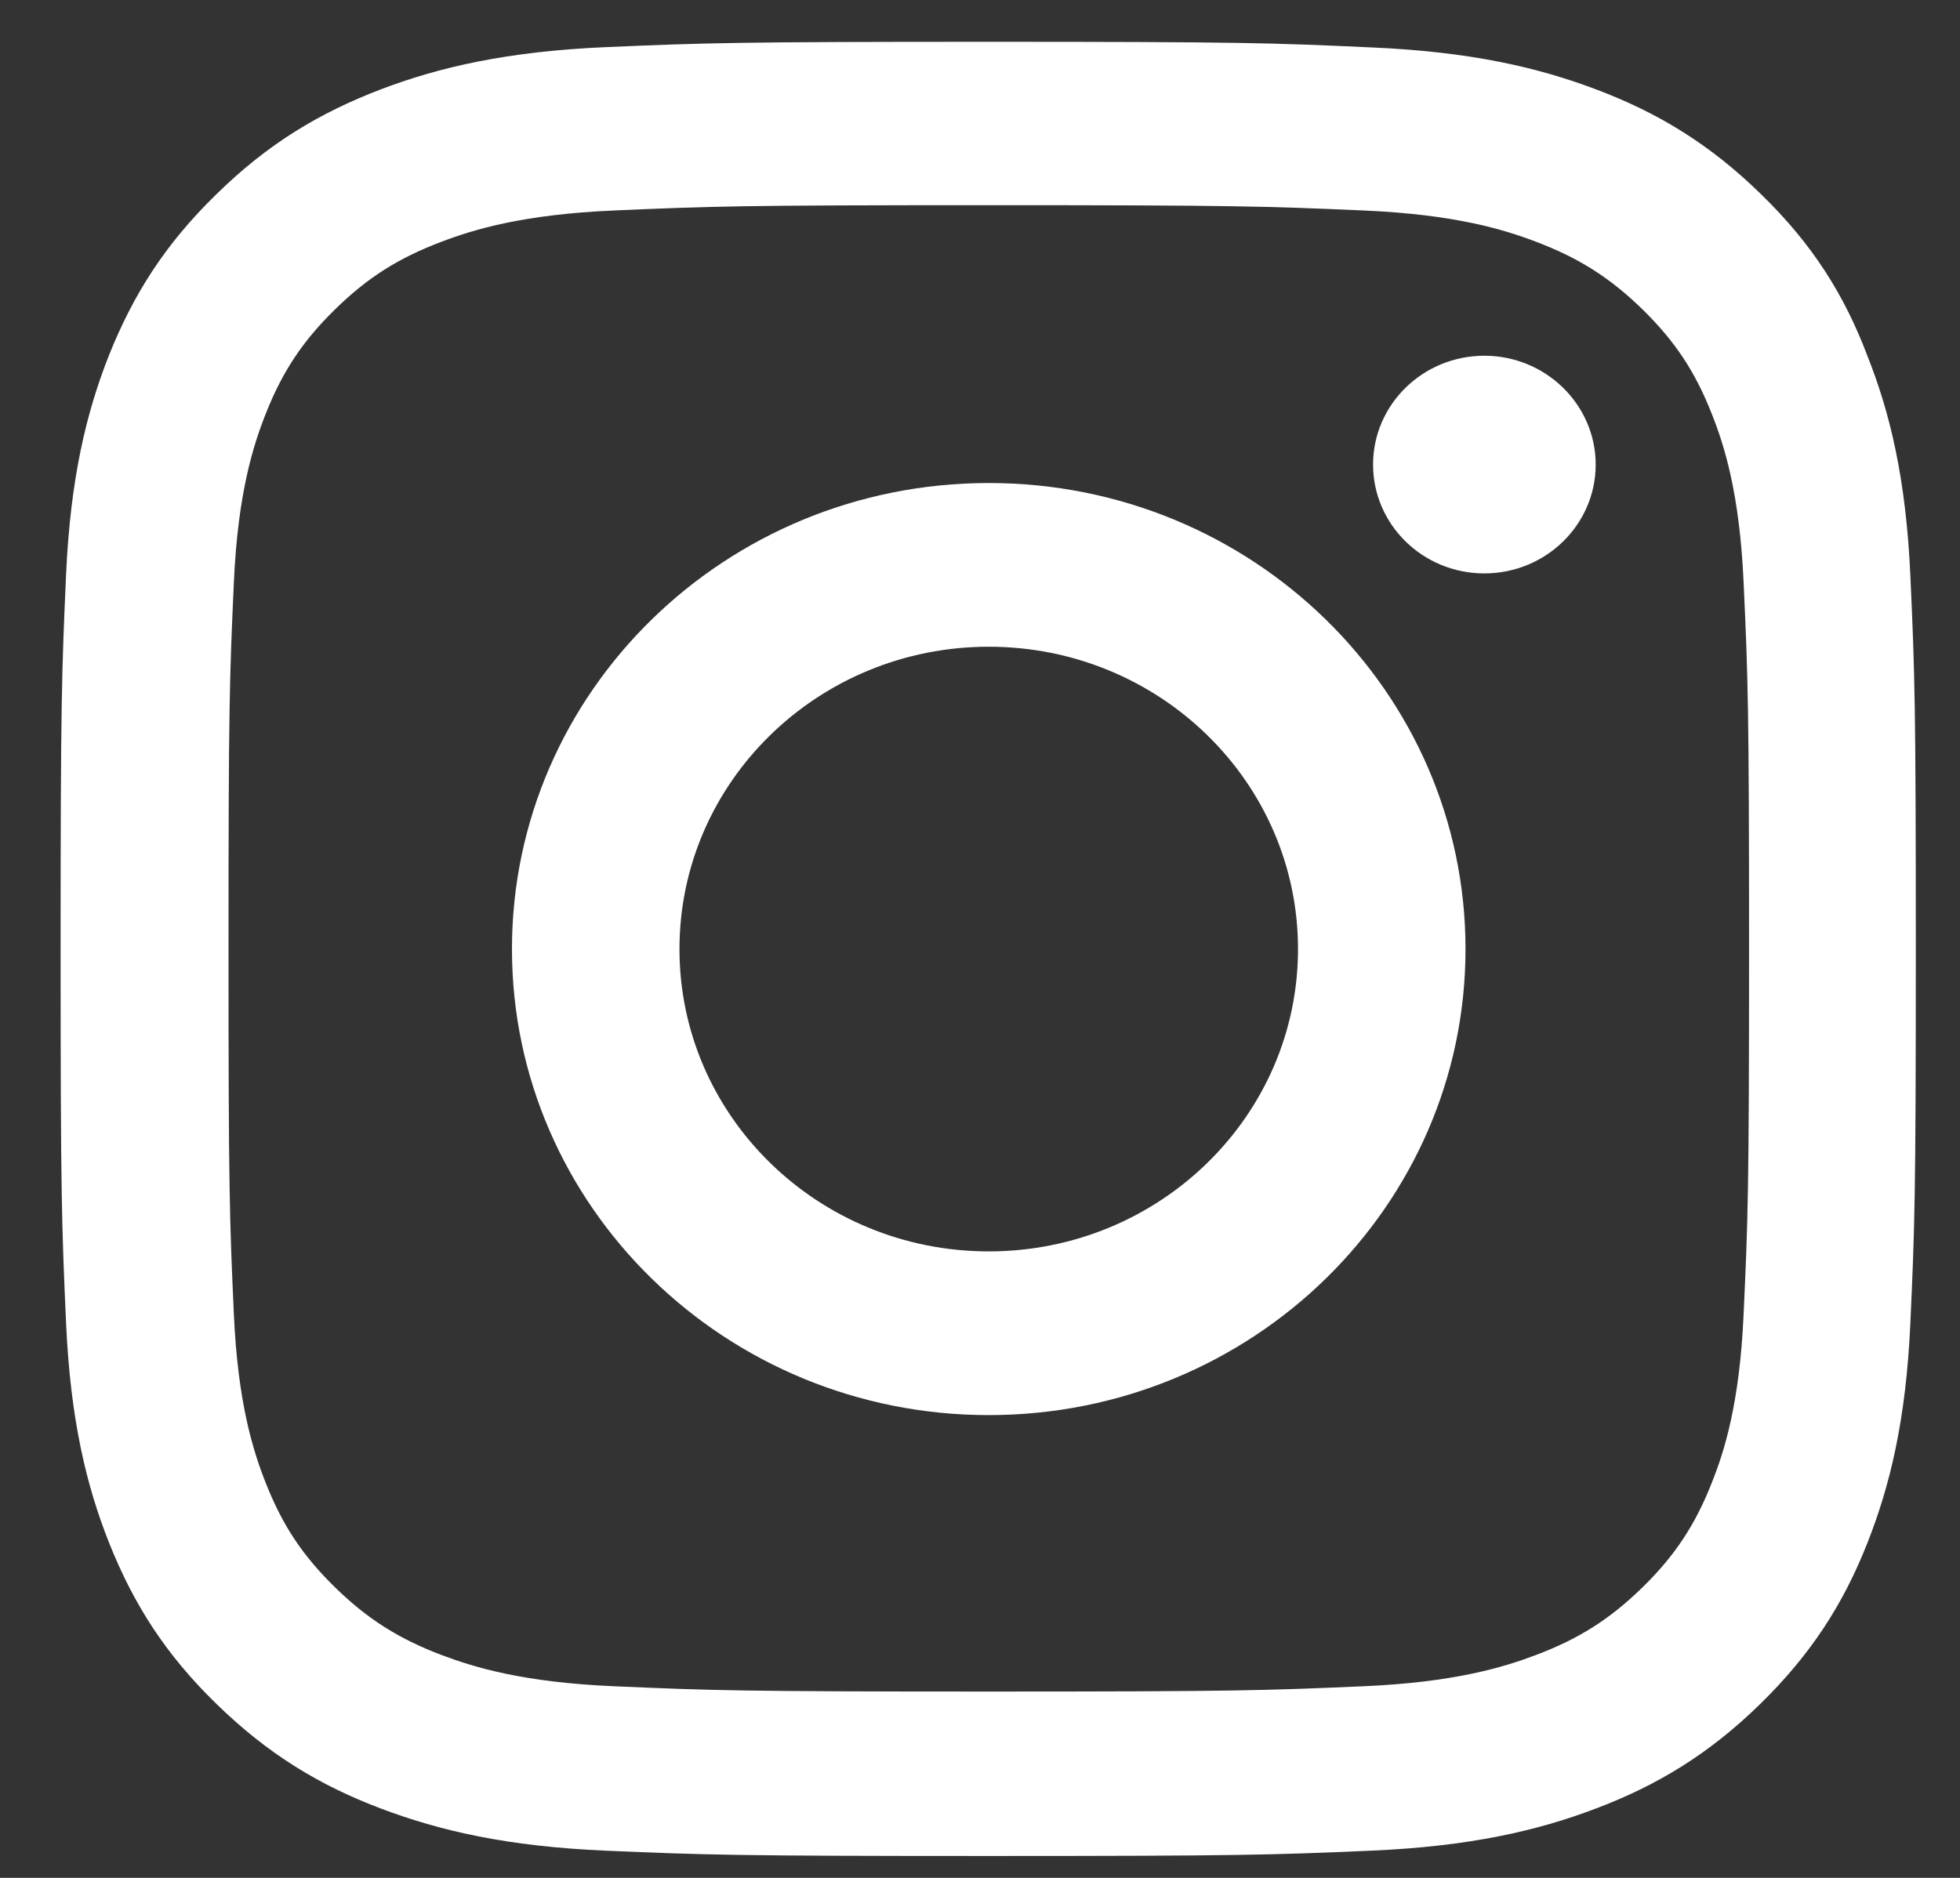 <svg width="24" height="23" viewBox="0 0 24 23" fill="none" xmlns="http://www.w3.org/2000/svg">
<rect x="0" y="0" width="24" height="23" fill="#333333" stroke="none"/>
<g clip-path="url(#clip0_560_10698)">
<path d="M12.107 2.513C15.144 2.513 15.503 2.526 16.698 2.578C17.808 2.626 18.407 2.808 18.806 2.96C19.335 3.16 19.716 3.403 20.112 3.789C20.511 4.18 20.755 4.549 20.959 5.065C21.115 5.456 21.301 6.046 21.35 7.127C21.404 8.299 21.417 8.651 21.417 11.615C21.417 14.584 21.404 14.936 21.35 16.104C21.301 17.189 21.115 17.775 20.959 18.165C20.755 18.682 20.507 19.055 20.112 19.442C19.712 19.832 19.335 20.071 18.806 20.271C18.407 20.422 17.803 20.605 16.698 20.653C15.499 20.705 15.139 20.718 12.107 20.718C9.071 20.718 8.711 20.705 7.517 20.653C6.407 20.605 5.808 20.422 5.408 20.271C4.88 20.071 4.498 19.828 4.103 19.442C3.703 19.051 3.459 18.682 3.255 18.165C3.1 17.775 2.913 17.184 2.864 16.104C2.811 14.931 2.798 14.58 2.798 11.615C2.798 8.646 2.811 8.295 2.864 7.127C2.913 6.042 3.1 5.456 3.255 5.065C3.459 4.549 3.708 4.175 4.103 3.789C4.502 3.398 4.88 3.16 5.408 2.96C5.808 2.808 6.411 2.626 7.517 2.578C8.711 2.526 9.071 2.513 12.107 2.513ZM12.107 0.512C9.022 0.512 8.636 0.525 7.424 0.577C6.216 0.629 5.386 0.82 4.667 1.093C3.916 1.38 3.282 1.758 2.651 2.378C2.016 2.995 1.63 3.615 1.337 4.345C1.057 5.052 0.862 5.859 0.809 7.04C0.756 8.229 0.742 8.607 0.742 11.624C0.742 14.641 0.756 15.018 0.809 16.203C0.862 17.384 1.057 18.196 1.337 18.899C1.63 19.633 2.016 20.253 2.651 20.87C3.282 21.486 3.916 21.868 4.662 22.15C5.386 22.424 6.212 22.615 7.419 22.667C8.631 22.719 9.017 22.732 12.103 22.732C15.188 22.732 15.575 22.719 16.786 22.667C17.994 22.615 18.824 22.424 19.543 22.15C20.289 21.868 20.924 21.486 21.554 20.87C22.185 20.253 22.576 19.633 22.864 18.903C23.144 18.196 23.339 17.388 23.392 16.208C23.446 15.023 23.459 14.645 23.459 11.628C23.459 8.611 23.446 8.234 23.392 7.049C23.339 5.868 23.144 5.056 22.864 4.353C22.584 3.615 22.198 2.995 21.563 2.378C20.933 1.762 20.298 1.38 19.552 1.098C18.829 0.824 18.003 0.633 16.795 0.581C15.579 0.525 15.193 0.512 12.107 0.512Z" fill="white"/>
<path d="M12.107 5.916C8.884 5.916 6.269 8.473 6.269 11.624C6.269 14.775 8.884 17.332 12.107 17.332C15.33 17.332 17.945 14.775 17.945 11.624C17.945 8.473 15.33 5.916 12.107 5.916ZM12.107 15.327C10.016 15.327 8.32 13.668 8.32 11.624C8.32 9.58 10.016 7.921 12.107 7.921C14.198 7.921 15.894 9.58 15.894 11.624C15.894 13.668 14.198 15.327 12.107 15.327Z" fill="white"/>
<path d="M19.539 5.69C19.539 6.428 18.926 7.023 18.176 7.023C17.421 7.023 16.813 6.424 16.813 5.69C16.813 4.952 17.426 4.357 18.176 4.357C18.926 4.357 19.539 4.956 19.539 5.69Z" fill="white"/>
</g>
<defs>
<clipPath id="clip0_560_10698">
<rect width="22.73" height="22.224" fill="white" transform="translate(0.742 0.512)"/>
</clipPath>
</defs>
</svg>
